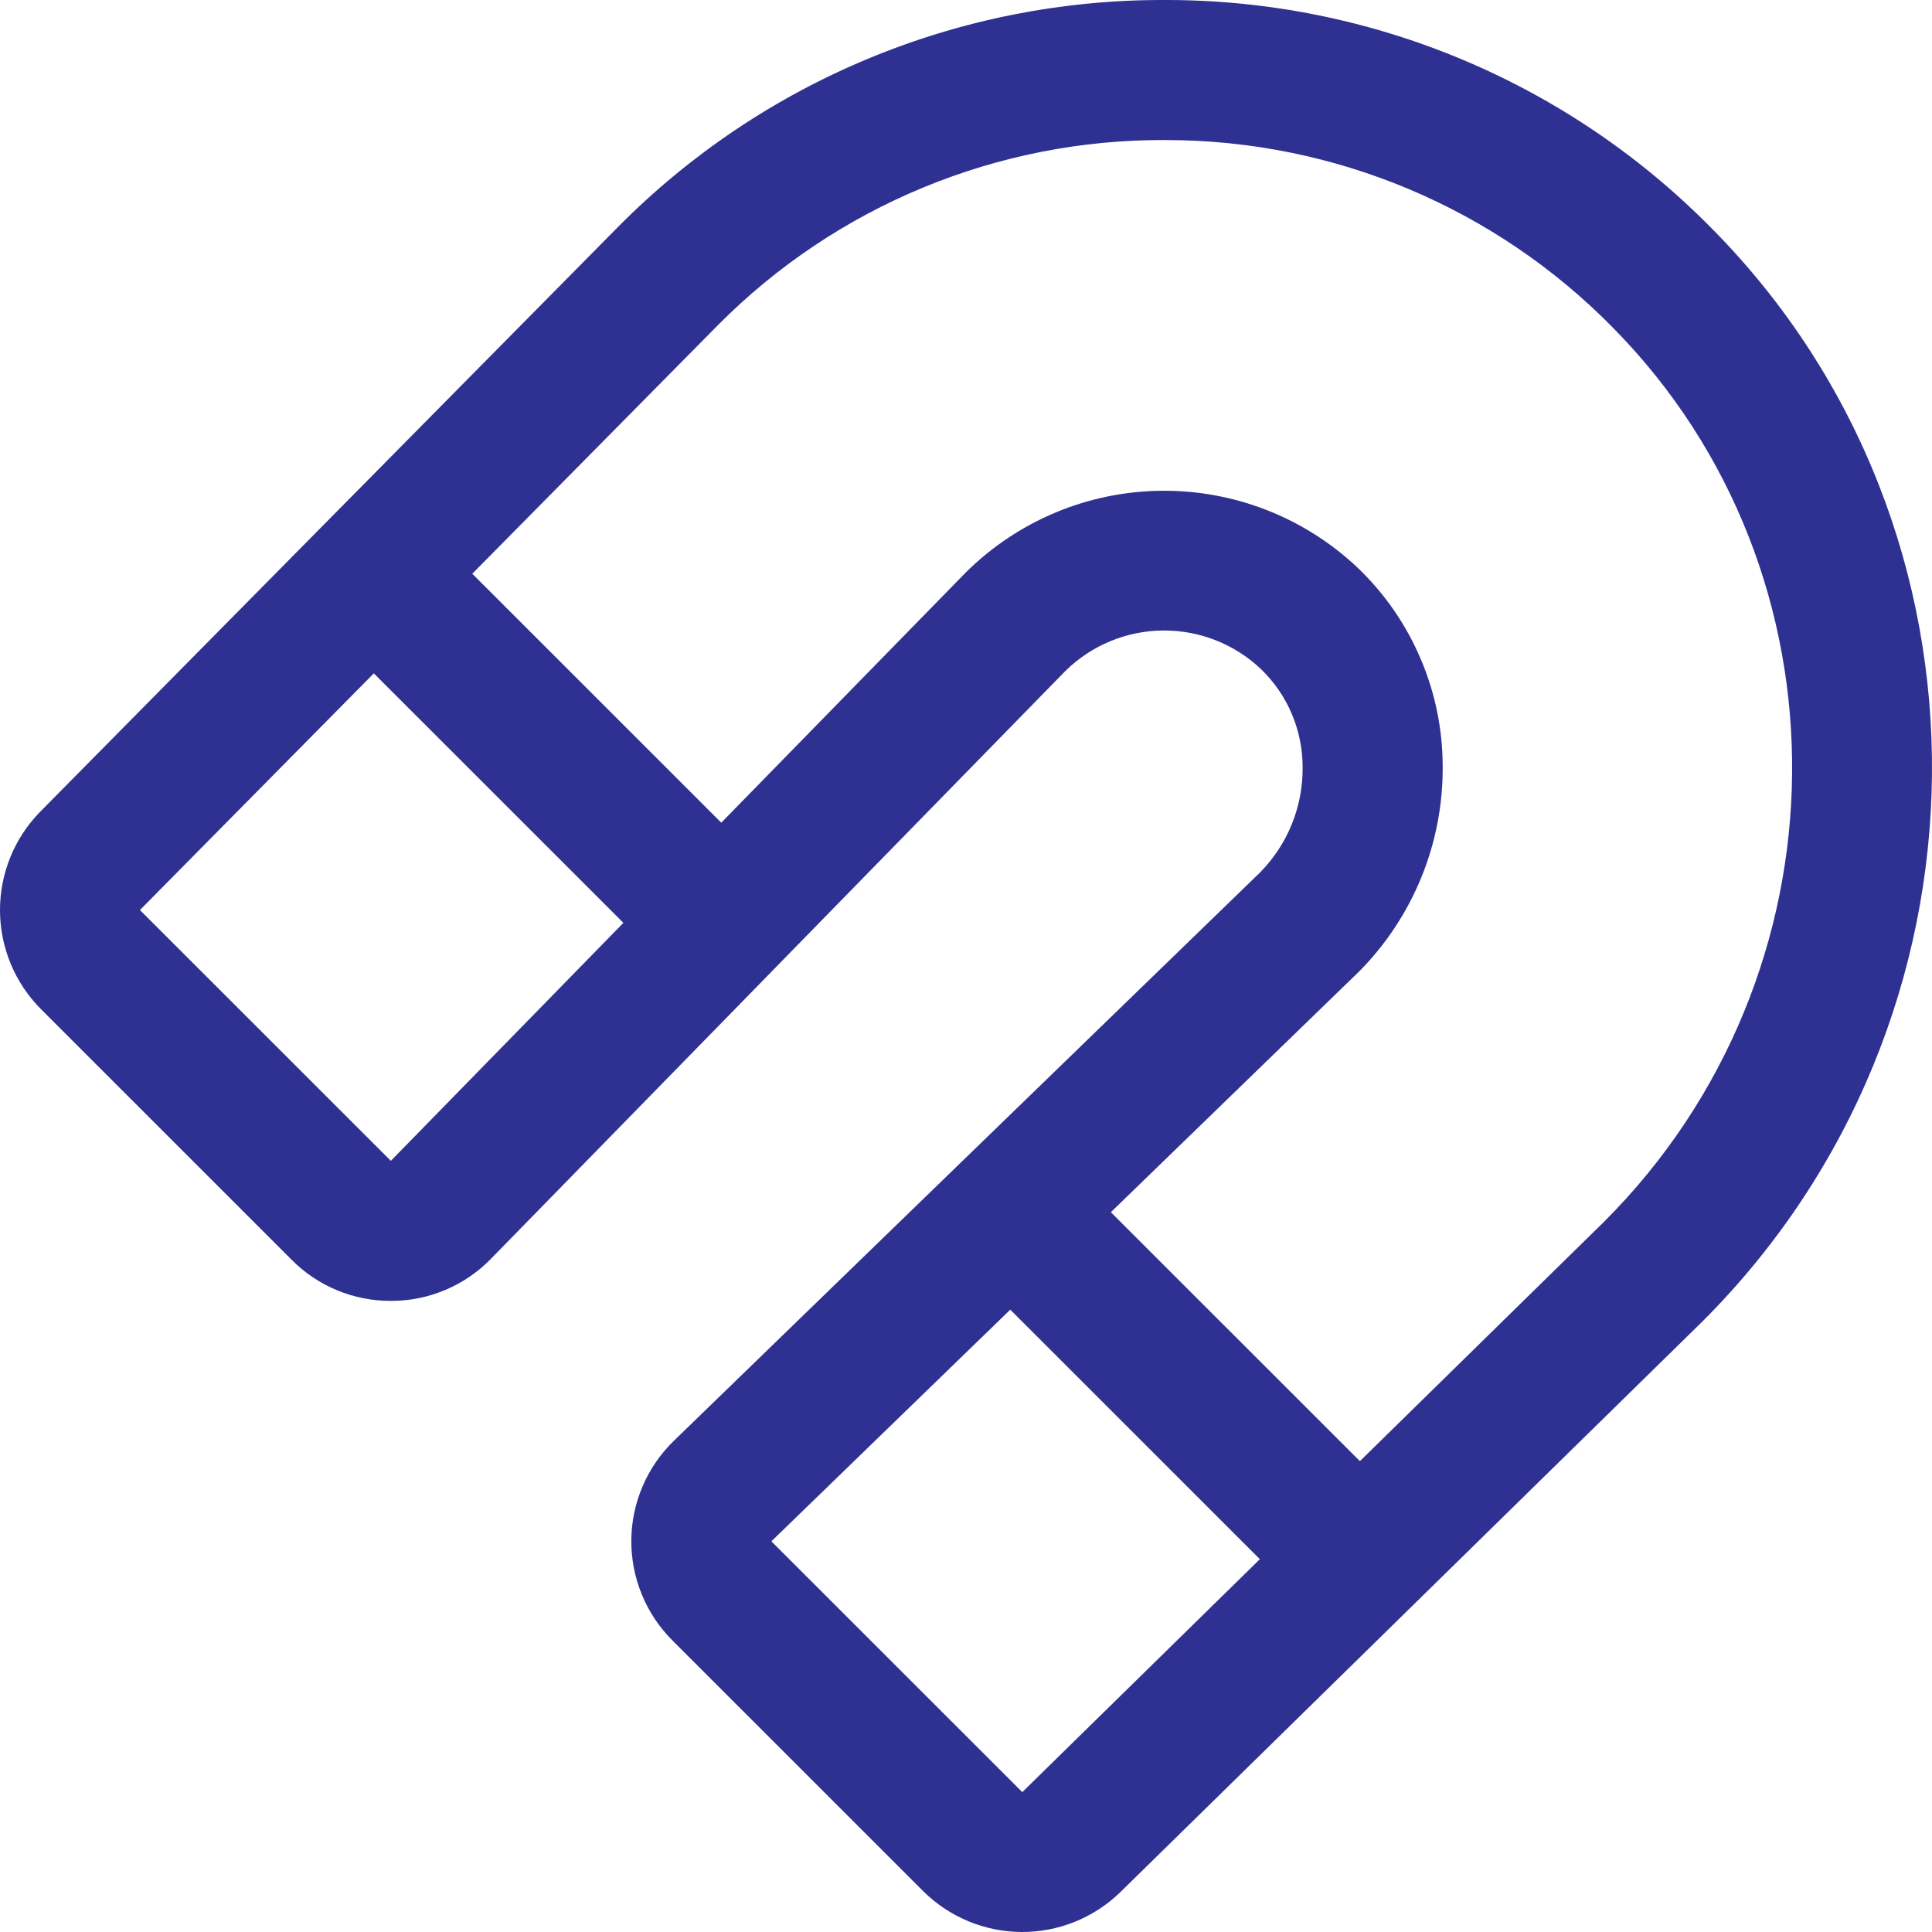 <svg width="60" height="60" viewBox="0 0 60 60" fill="none" xmlns="http://www.w3.org/2000/svg">
<path d="M53.2 7.135C50.99 4.879 48.352 3.086 45.44 1.861C42.529 0.636 39.402 0.003 36.243 0L36.151 8.35651e-05C33.006 -0.008 29.89 0.608 26.985 1.812C24.079 3.016 21.442 4.785 19.225 7.016L10.062 16.288V16.289L10.061 16.289L1.252 25.205C0.446 26.024 -0.003 27.127 1.98367e-05 28.275C0.003 29.423 0.46 30.524 1.27 31.338L9.061 39.127C9.464 39.532 9.943 39.853 10.471 40.072C10.999 40.29 11.566 40.402 12.137 40.4H12.163C12.739 40.399 13.308 40.282 13.838 40.057C14.368 39.832 14.848 39.504 15.249 39.091L23.956 30.181L23.956 30.18L23.957 30.179L33.086 20.838C33.895 20.041 34.982 19.59 36.117 19.581C37.253 19.571 38.347 20.004 39.169 20.787C39.576 21.182 39.9 21.655 40.121 22.178C40.341 22.701 40.455 23.263 40.454 23.83C40.46 24.433 40.346 25.032 40.12 25.591C39.894 26.151 39.56 26.66 39.137 27.09L29.863 36.081L29.861 36.083L29.86 36.084L20.928 44.745C20.514 45.146 20.183 45.626 19.957 46.157C19.73 46.687 19.61 47.257 19.606 47.834C19.602 48.41 19.712 48.982 19.931 49.516C20.149 50.05 20.472 50.535 20.88 50.943L28.671 58.732C29.484 59.539 30.581 59.994 31.726 60C32.872 60.005 33.973 59.561 34.794 58.761L43.755 49.976L43.756 49.975L43.757 49.974L52.88 41.03C62.247 31.665 62.39 16.46 53.201 7.135H53.2ZM12.138 36.051L4.346 28.262L11.609 20.912L19.36 28.66L12.138 36.051ZM31.748 55.656L23.956 47.867L31.375 40.673L39.126 48.422L31.748 55.656ZM42.233 45.377L34.499 37.646L42.178 30.2L42.202 30.177C43.036 29.337 43.696 28.34 44.143 27.243C44.589 26.147 44.814 24.973 44.804 23.789C44.801 22.643 44.568 21.51 44.118 20.456C43.669 19.402 43.012 18.449 42.186 17.653C40.539 16.084 38.345 15.219 36.07 15.241C33.795 15.262 31.618 16.17 30.001 17.771L29.983 17.789L22.4 25.549L14.667 17.818L22.311 10.082C24.124 8.259 26.281 6.813 28.657 5.829C31.033 4.845 33.58 4.342 36.152 4.349L36.227 4.35C38.811 4.352 41.37 4.87 43.752 5.872C46.135 6.874 48.293 8.342 50.102 10.188C57.62 17.817 57.487 30.273 49.819 37.939L42.233 45.377Z" fill="#2E3192"/>
</svg>
